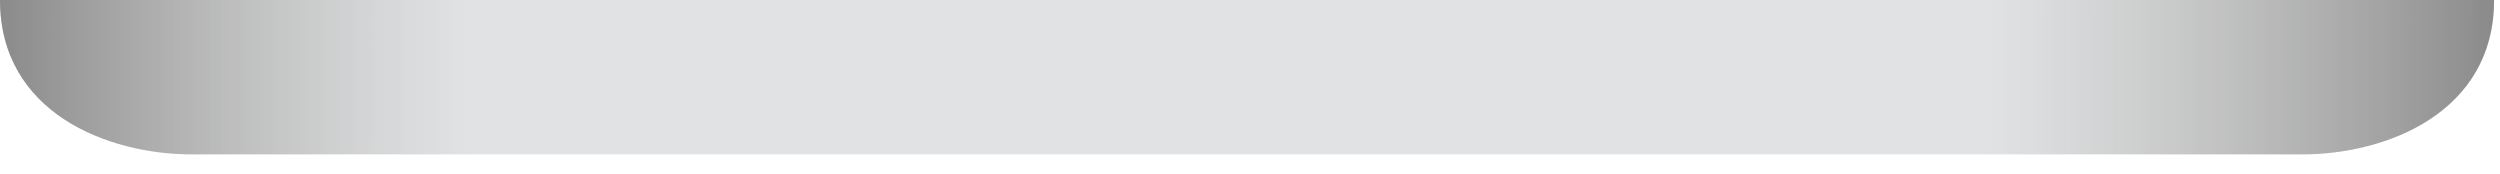<?xml version="1.0" encoding="utf-8"?>
<svg xmlns="http://www.w3.org/2000/svg" fill="none" height="100%" overflow="visible" preserveAspectRatio="none" style="display: block;" viewBox="0 0 43 3" width="100%">
<g id="Bevel" style="mix-blend-mode:multiply">
<path d="M0 0H42.898C42.898 1.936 41.05 2.655 39.597 2.655H3.301C1.847 2.655 0 1.936 0 0Z" fill="#E1E2E3"/>
<path d="M0 0H42.898C42.898 1.936 41.05 2.655 39.597 2.655H3.301C1.847 2.655 0 1.936 0 0Z" fill="url(#paint0_linear_0_281)"/>
</g>
<defs>
<linearGradient gradientUnits="userSpaceOnUse" id="paint0_linear_0_281" x1="42.898" x2="0" y1="2.655" y2="2.655">
<stop stop-color="#8A8A8A"/>
<stop offset="0.203" stop-color="#AAAAAA" stop-opacity="0"/>
<stop offset="0.812" stop-color="#AAAAAA" stop-opacity="0"/>
<stop offset="1" stop-color="#8A8A8A"/>
</linearGradient>
</defs>
</svg>